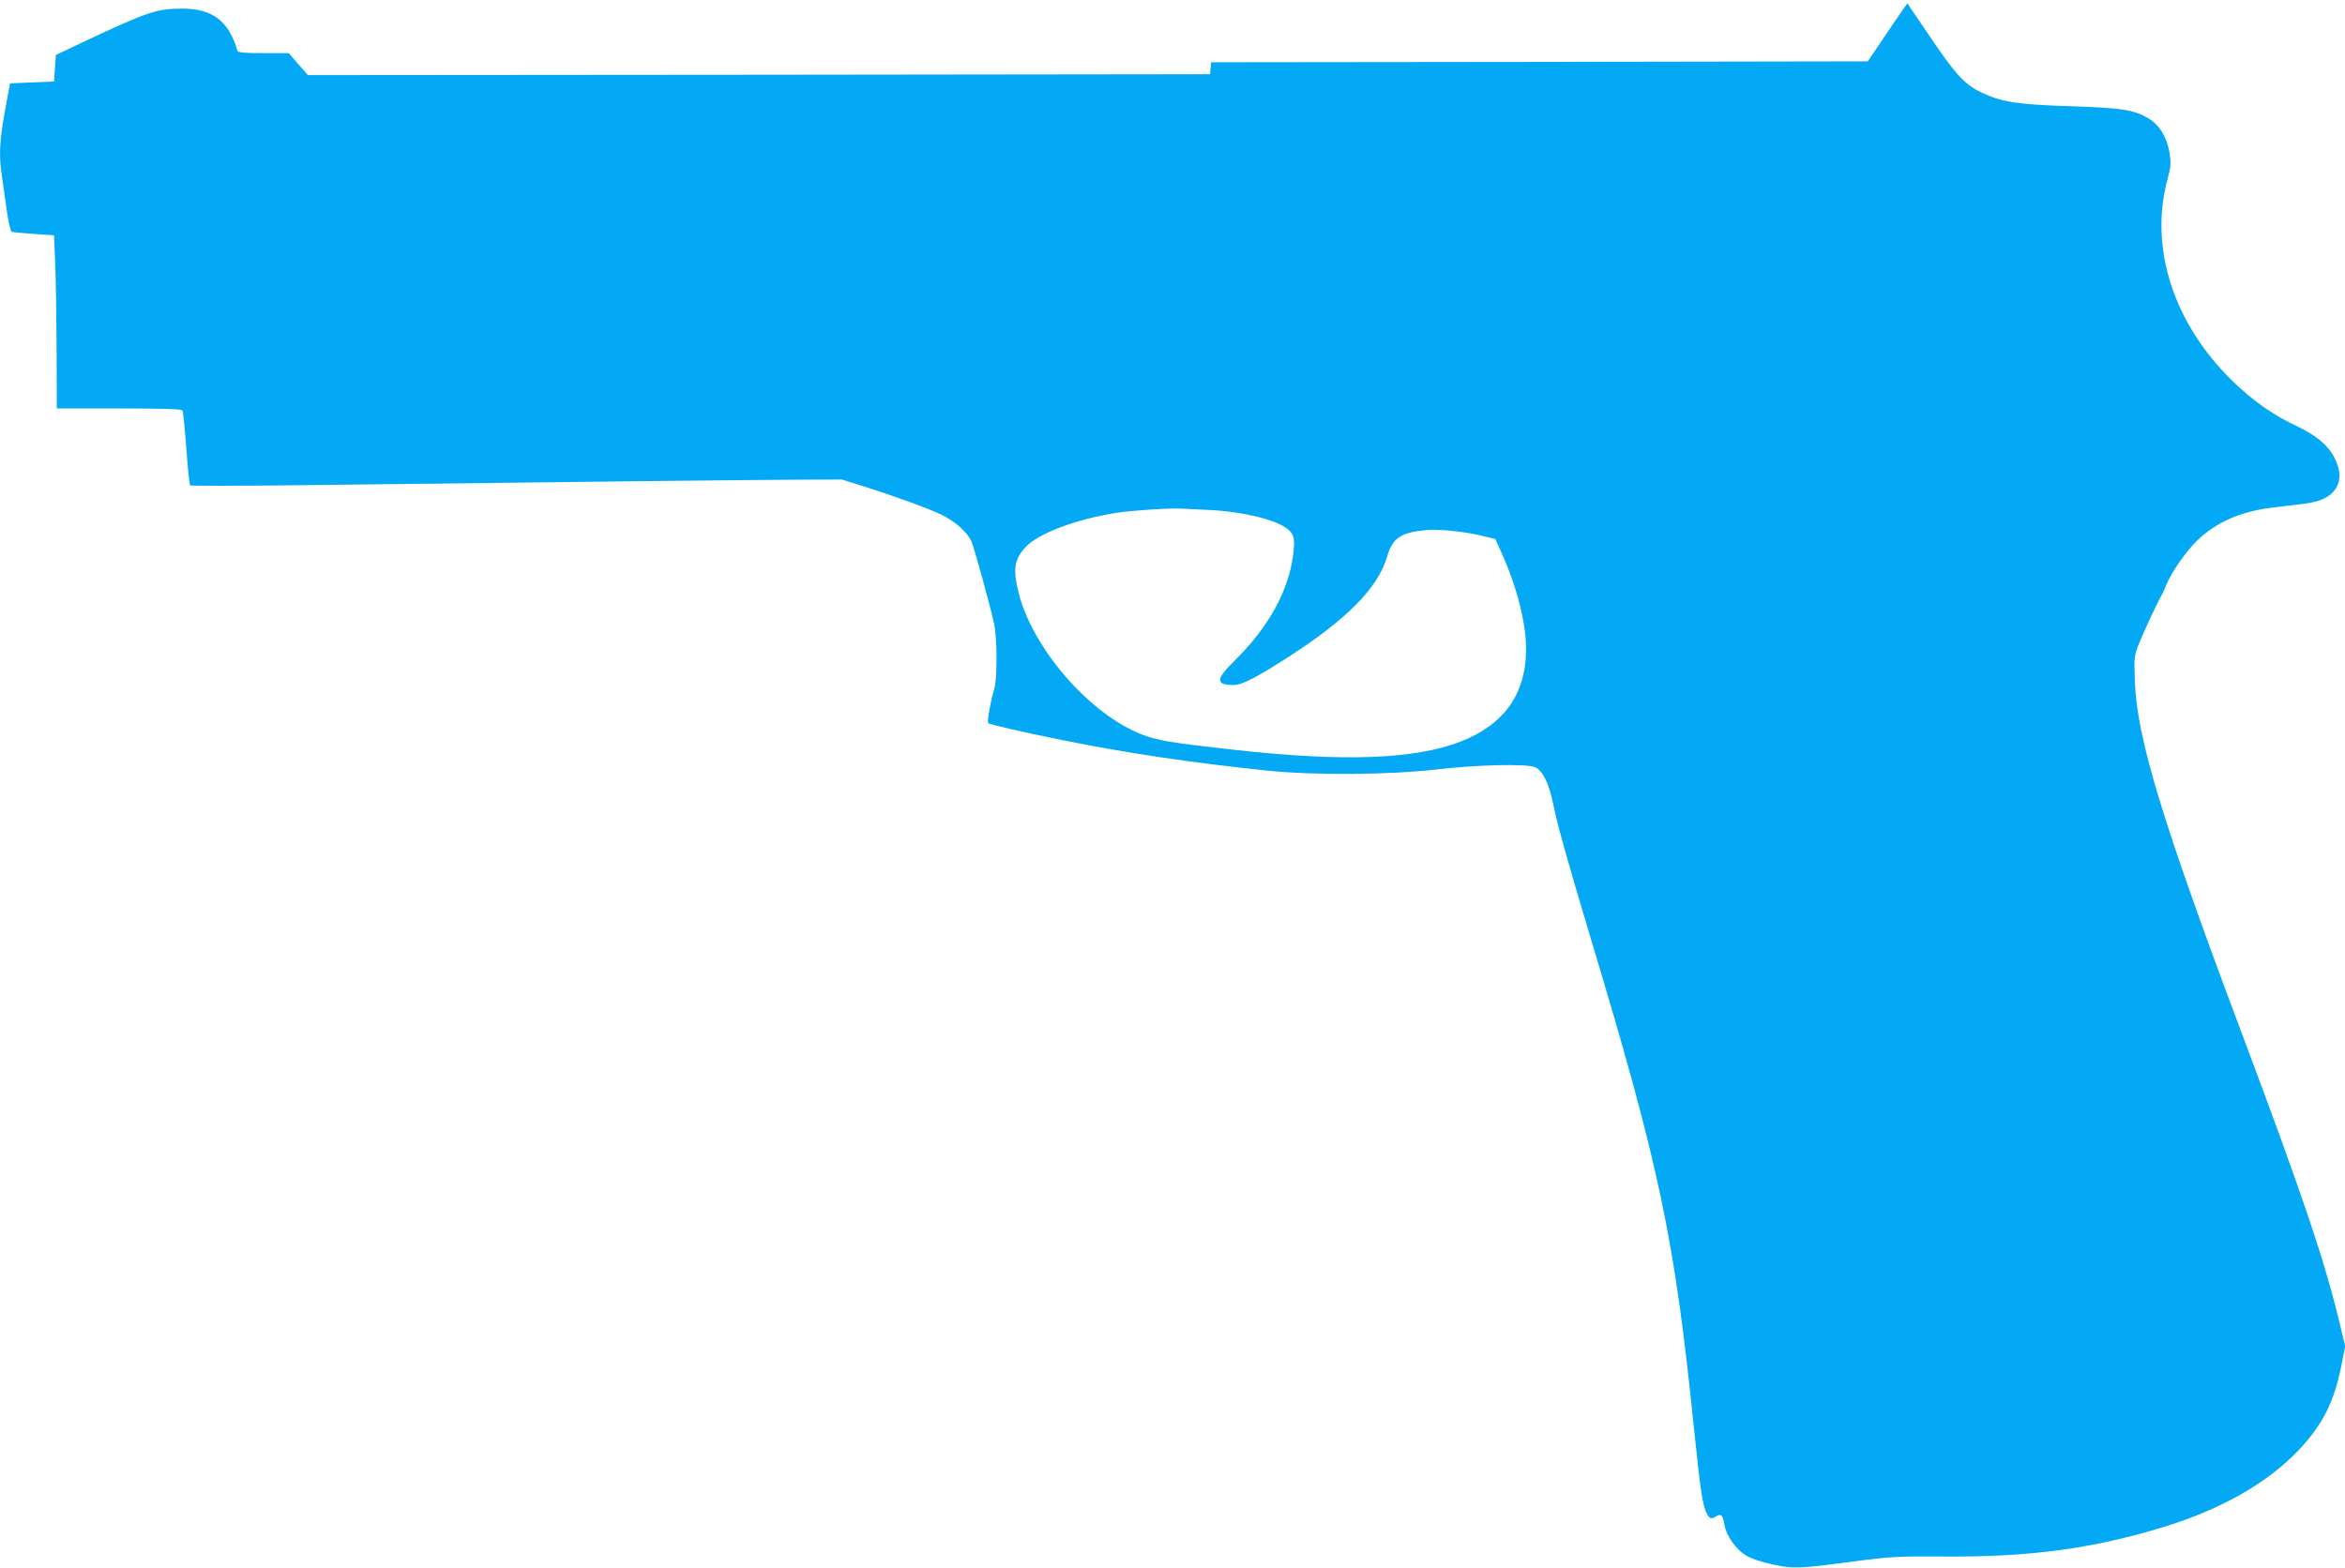 <?xml version="1.0" standalone="no"?>
<!DOCTYPE svg PUBLIC "-//W3C//DTD SVG 20010904//EN"
 "http://www.w3.org/TR/2001/REC-SVG-20010904/DTD/svg10.dtd">
<svg version="1.0" xmlns="http://www.w3.org/2000/svg"
 width="1280pt" height="856pt" viewBox="0 0 1280 856"
 preserveAspectRatio="xMidYMid meet">
<g transform="translate(0,856) scale(0.1,-0.1)"
fill="#03a9f4" stroke="none">
<path d="M10381 8499 c-17 -24 -66 -96 -108 -159 l-78 -115 -1792 -3 -1792 -2
-3 -33 -3 -32 -2462 -3 -2462 -2 -53 60 -52 60 -139 0 c-101 0 -139 3 -141 13
-48 165 -138 232 -311 230 -132 -1 -188 -21 -530 -182 l-150 -71 -5 -72 -5
-73 -120 -5 -120 -5 -16 -85 c-42 -223 -47 -296 -29 -418 5 -37 17 -120 26
-185 9 -65 22 -120 28 -123 6 -2 61 -7 121 -11 l110 -8 6 -150 c4 -82 7 -295
8 -472 l1 -323 339 0 c240 0 342 -3 347 -11 4 -6 13 -100 21 -208 8 -108 17
-198 21 -201 4 -3 277 -3 607 1 1536 19 2461 29 2695 30 l256 1 114 -36 c186
-59 371 -127 433 -158 73 -36 139 -96 160 -145 16 -39 100 -342 123 -448 18
-81 18 -311 0 -361 -16 -48 -39 -174 -32 -182 8 -7 187 -49 401 -92 345 -70
707 -124 1120 -167 259 -27 669 -24 935 7 212 24 469 31 524 13 44 -14 82 -89
106 -212 22 -108 79 -311 205 -731 373 -1240 455 -1628 560 -2655 37 -356 48
-432 71 -478 16 -30 25 -33 54 -14 25 15 35 3 44 -53 8 -53 63 -130 116 -162
28 -17 83 -36 145 -49 116 -25 141 -24 450 17 191 25 235 28 481 26 474 -4
820 43 1213 164 312 97 563 241 732 421 128 137 190 260 229 457 l21 106 -22
92 c-85 362 -200 704 -554 1648 -425 1133 -561 1583 -572 1890 -5 130 -4 138
22 205 27 68 105 234 124 265 5 8 17 35 27 60 29 69 106 179 165 237 106 102
239 161 414 182 50 6 125 15 167 20 91 11 144 35 176 81 30 45 29 102 -4 168
-35 70 -101 126 -210 177 -128 60 -233 134 -346 243 -323 313 -458 729 -357
1102 19 72 20 90 11 147 -14 84 -54 149 -112 185 -80 48 -143 59 -425 68 -294
9 -381 23 -491 76 -91 43 -140 97 -289 318 l-114 168 -30 -43z m-3786 -2723
c173 -7 360 -50 426 -99 42 -30 49 -55 38 -143 -25 -201 -135 -399 -323 -584
-101 -99 -102 -130 -2 -130 45 0 126 42 303 156 316 204 484 375 533 541 30
105 74 136 215 149 68 7 218 -9 313 -33 l64 -16 33 -73 c83 -182 135 -384 135
-526 0 -246 -119 -414 -358 -507 -252 -97 -638 -111 -1232 -45 -351 39 -422
51 -507 84 -284 110 -597 469 -673 774 -32 129 -24 182 39 250 70 75 279 153
501 187 83 13 295 26 350 22 19 -1 85 -4 145 -7z"/>
</g>
</svg>
